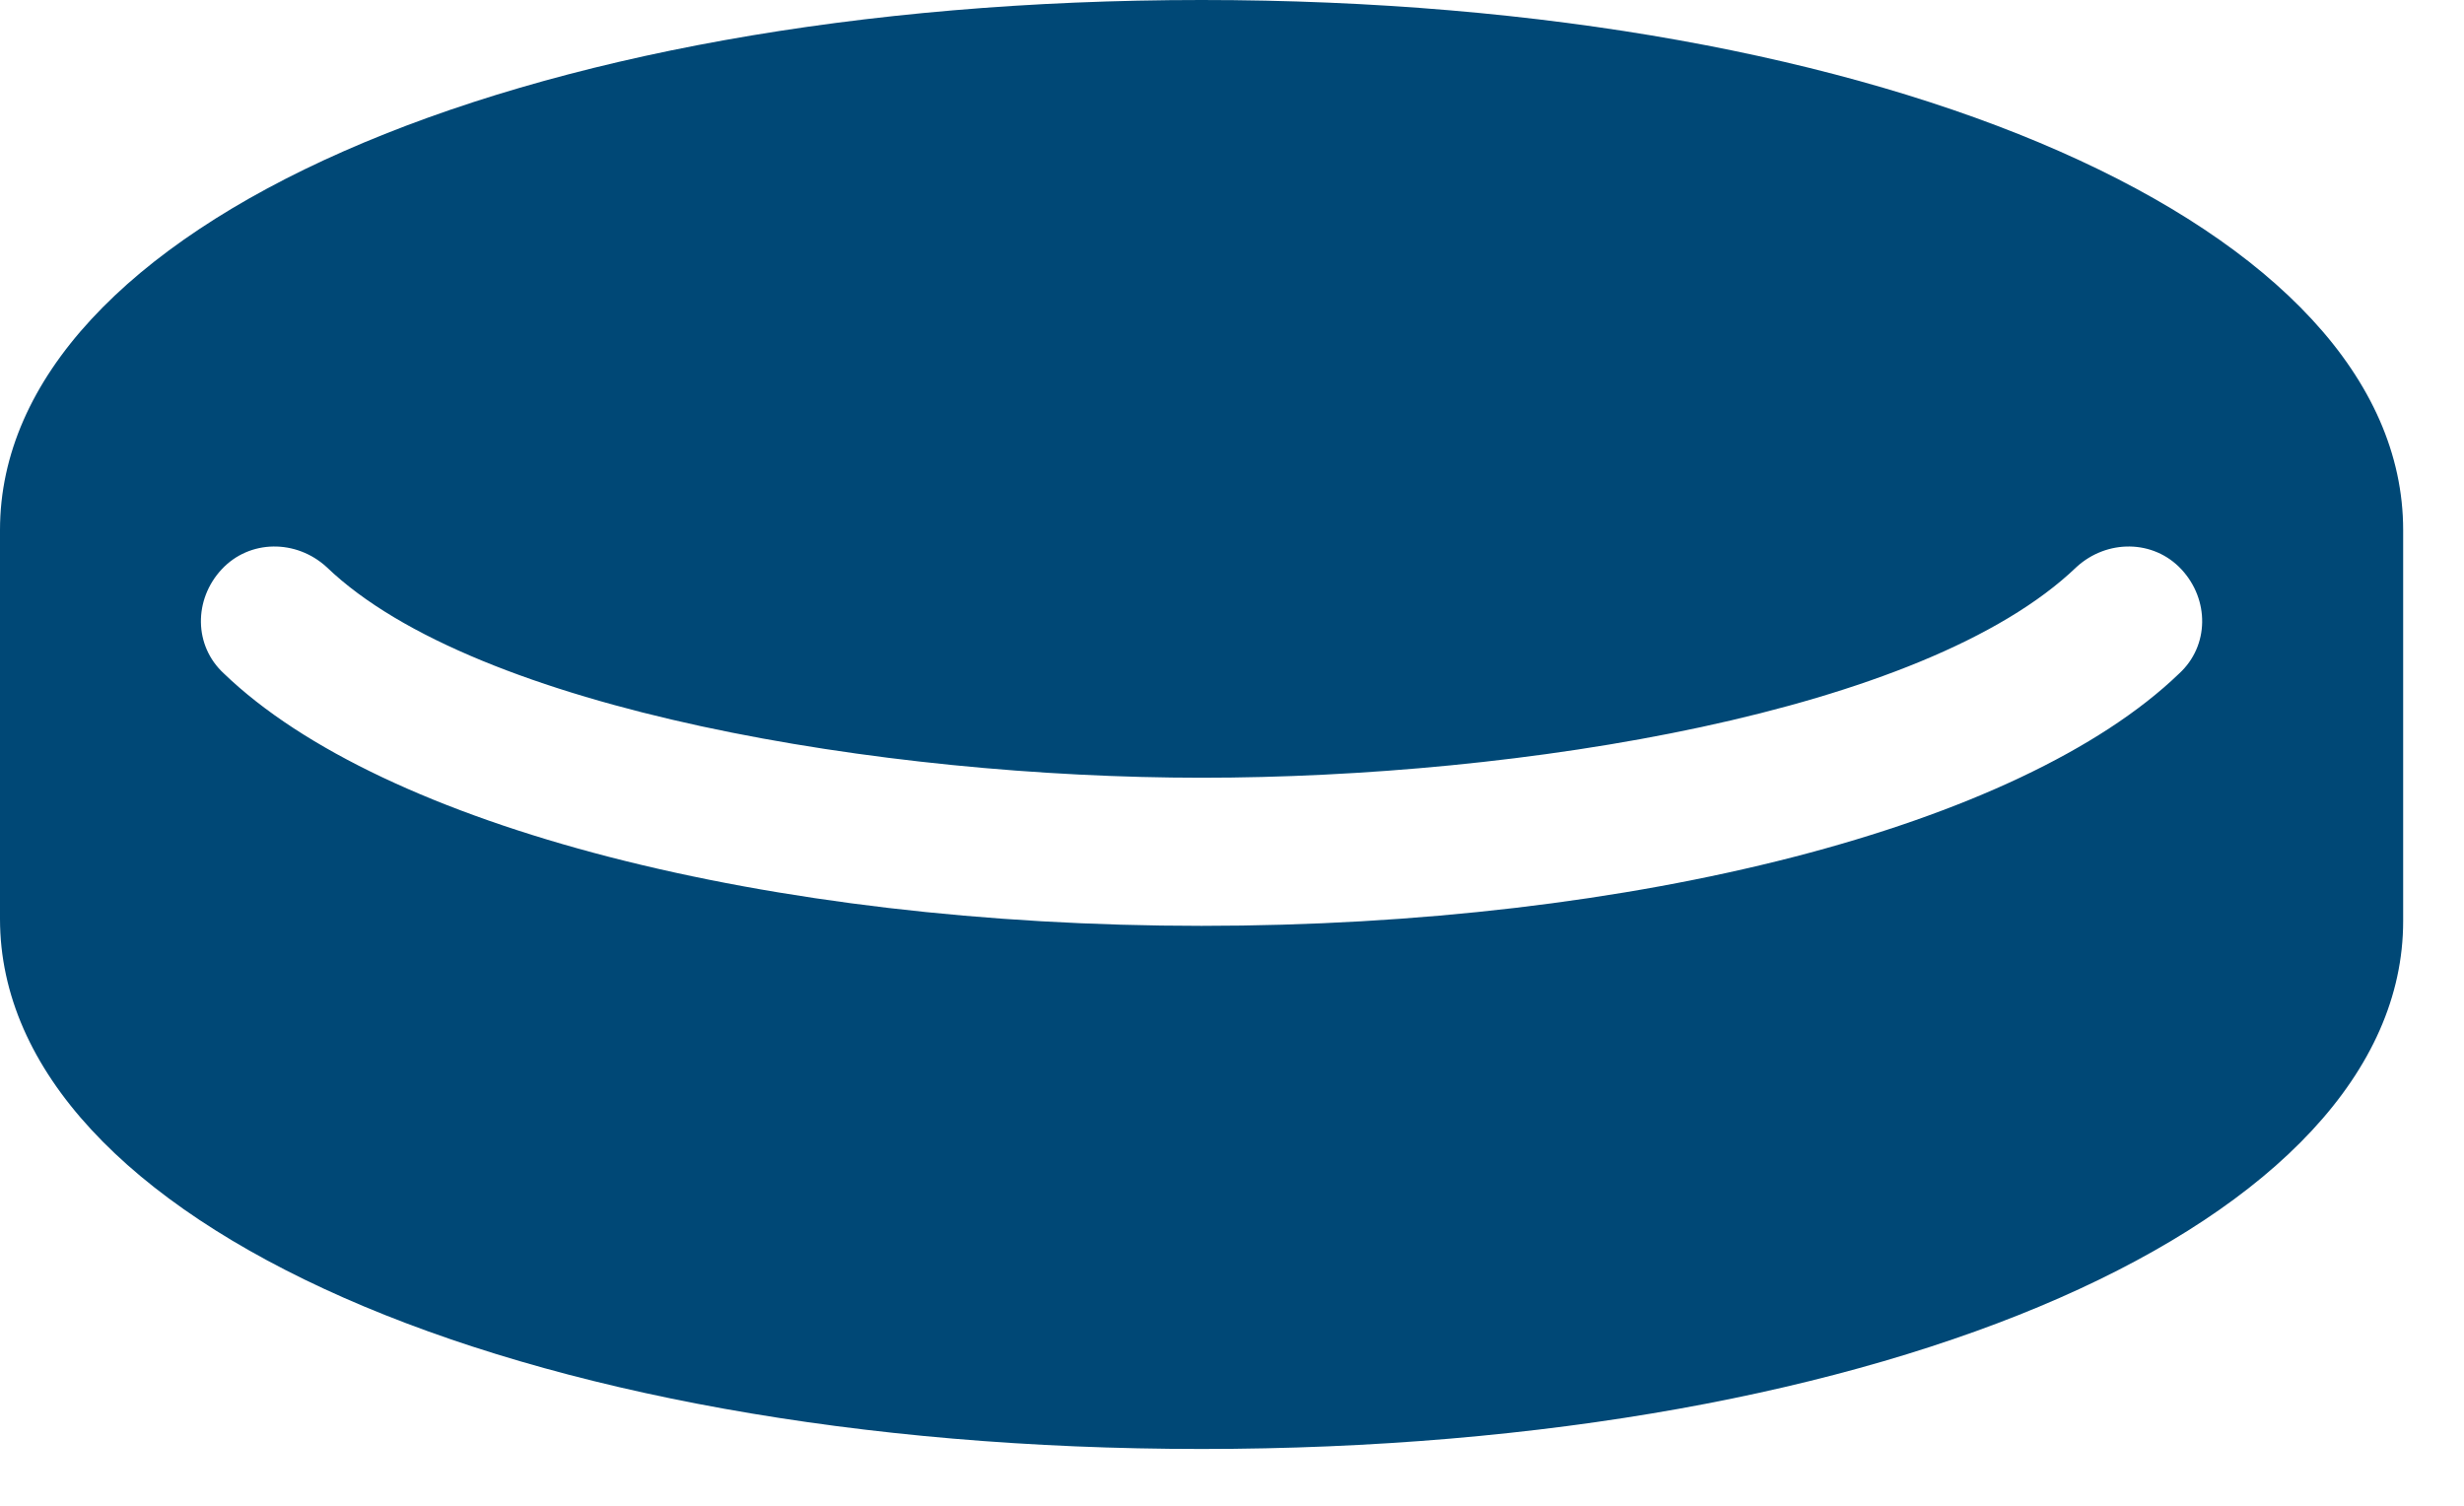 <svg width="36" height="22" viewBox="0 0 36 22" fill="none" xmlns="http://www.w3.org/2000/svg">
<path d="M17.555 0C7.533 0 0 3.314 0 7.744V13.425C0 17.855 7.533 21.17 17.555 21.17C27.577 21.17 35.111 17.855 35.111 13.459V7.744C35.111 3.314 27.577 0 17.555 0ZM31.838 9.841C29.52 12.073 23.896 13.527 17.555 13.527C11.215 13.527 5.59 12.073 3.272 9.841C2.829 9.435 2.829 8.759 3.238 8.319C3.647 7.879 4.329 7.879 4.772 8.285C6.954 10.382 12.919 11.363 17.555 11.363C22.191 11.363 28.122 10.416 30.338 8.285C30.781 7.879 31.463 7.879 31.872 8.319C32.281 8.759 32.281 9.435 31.838 9.841Z" fill="#004876"/>
</svg>
